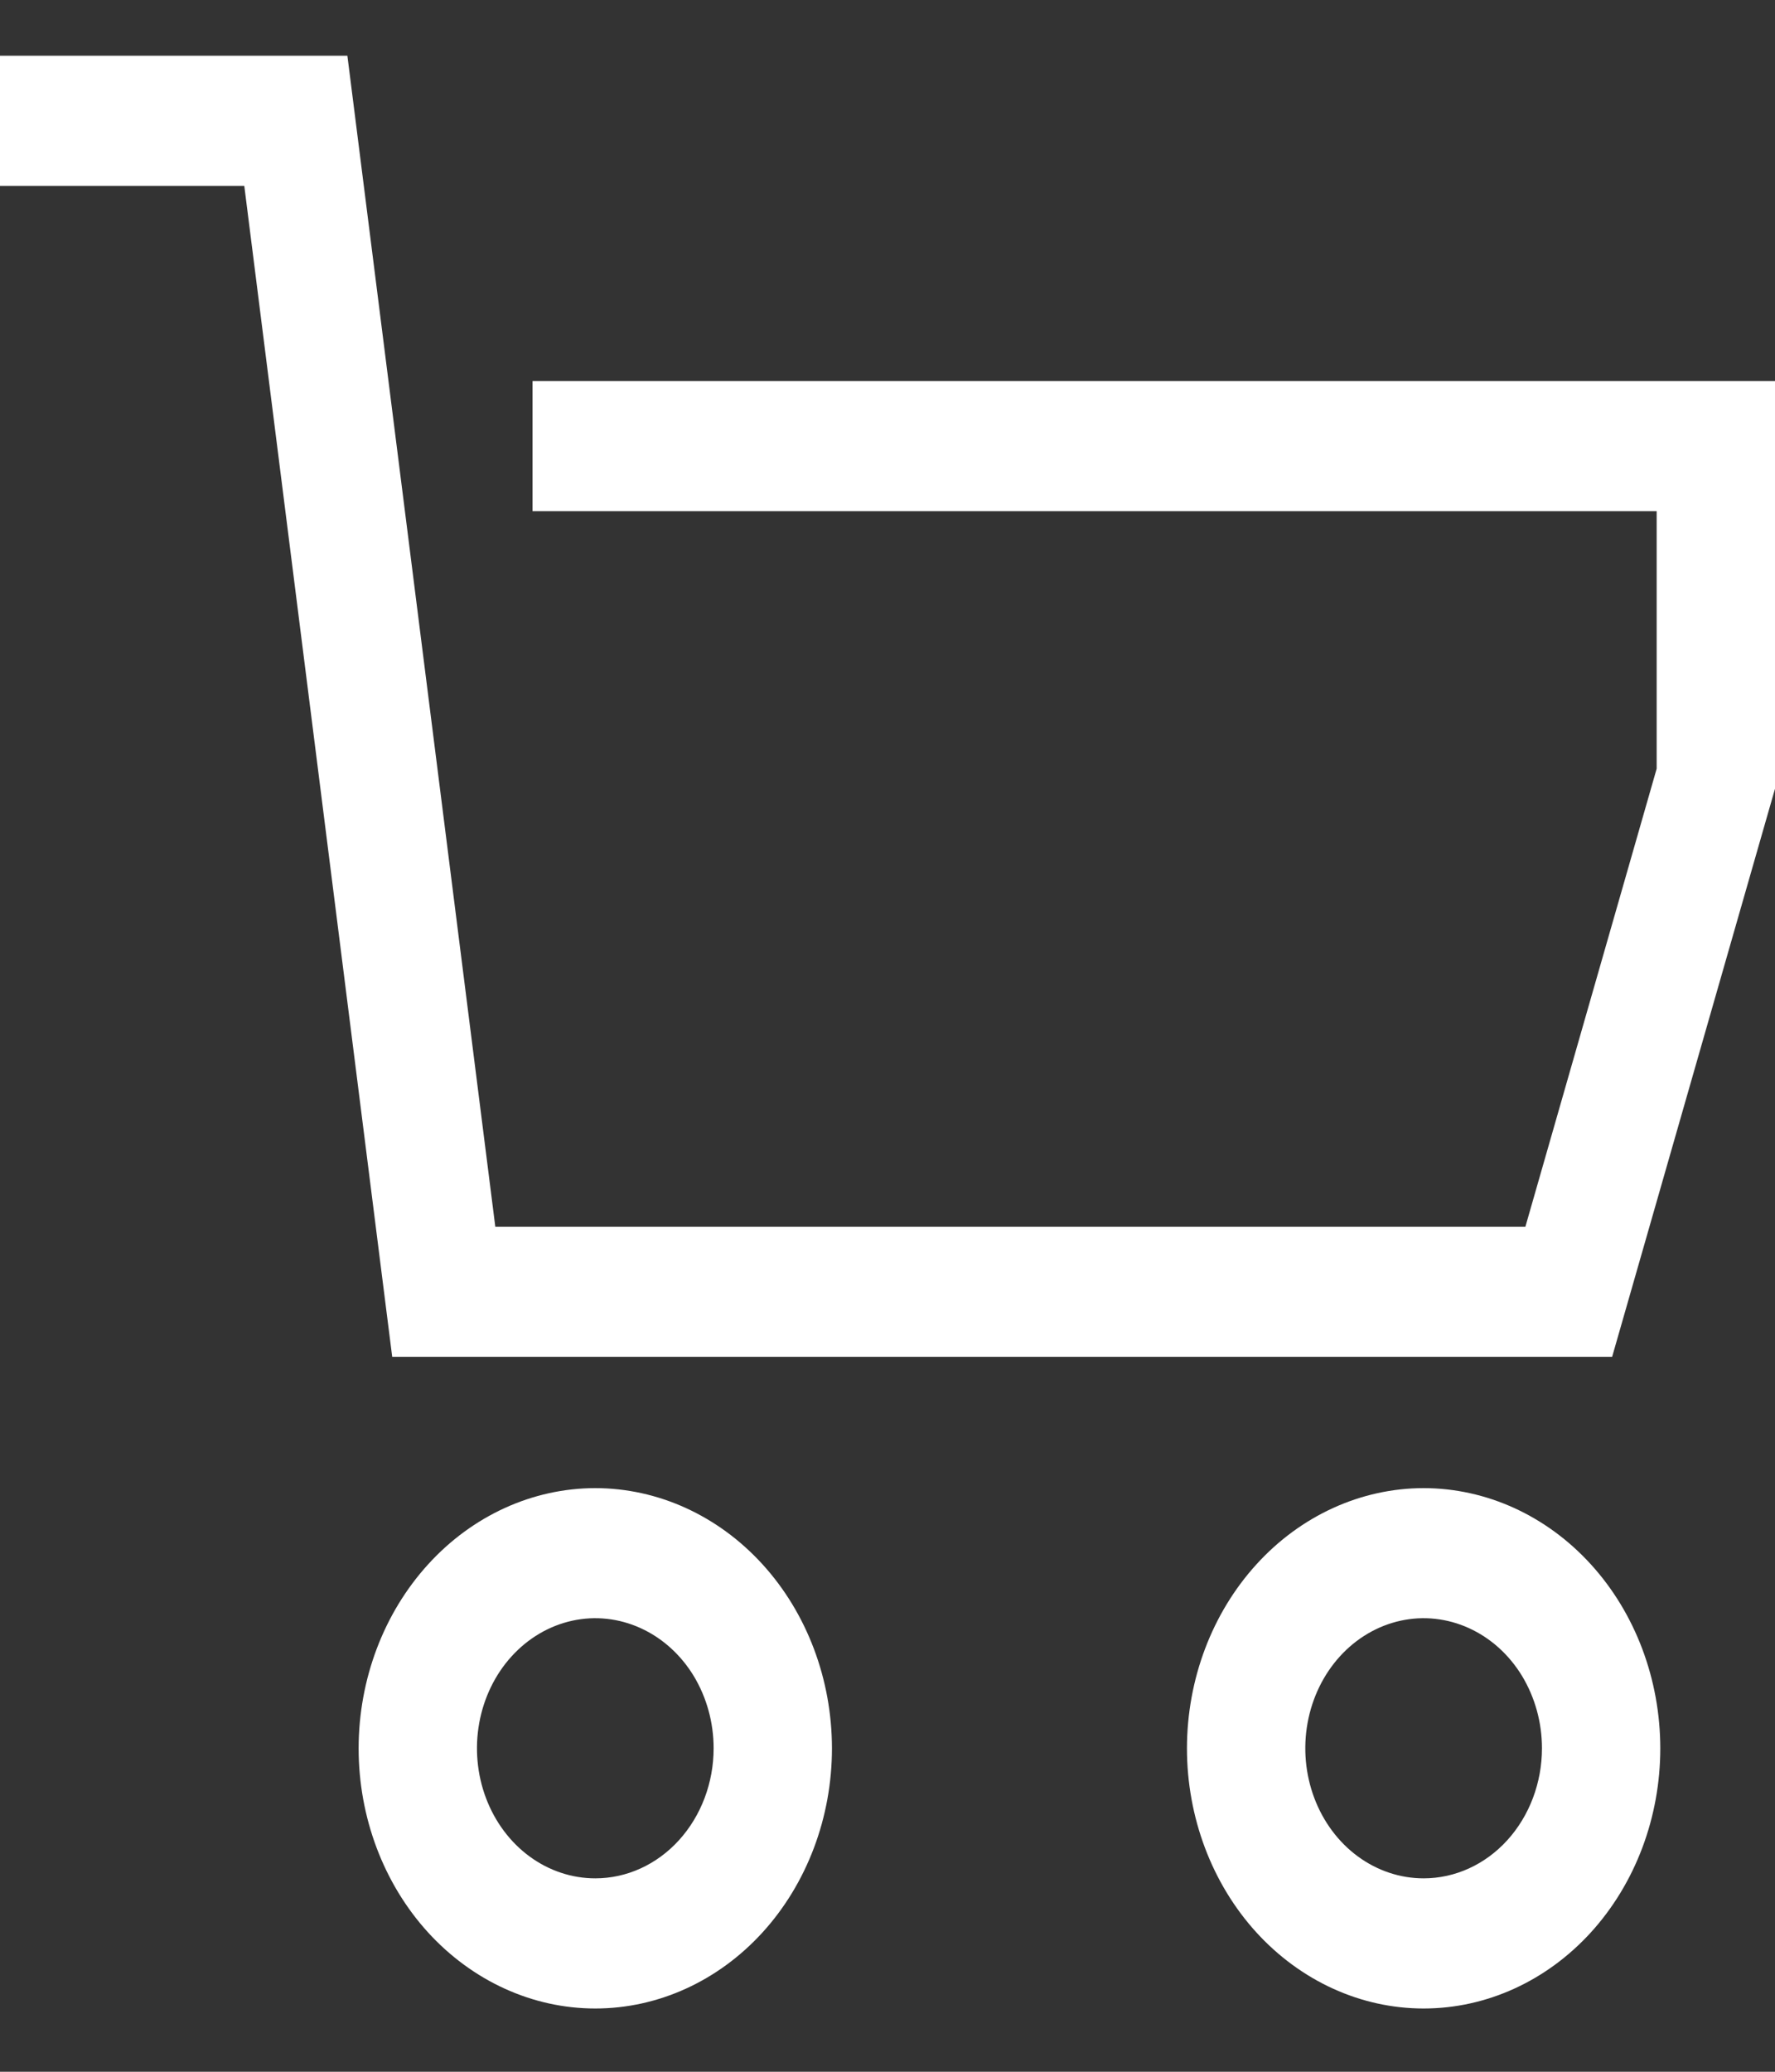 <svg width="24" height="28" viewBox="0 0 24 28" fill="none" xmlns="http://www.w3.org/2000/svg">
<rect x="0" y="0" width="24" height="28" fill="#333333" stroke="none"/>
<path d="M7.2 5.151V6.909H22.4V10.389L20.625 16.579H6.697L4.697 0.753H0V2.512H3.303L5.303 18.337H21.798L24 10.66V5.151H7.2ZM8.049 20.112C7.201 20.113 6.387 20.484 5.788 21.143C5.188 21.802 4.85 22.696 4.849 23.628C4.849 24.561 5.186 25.455 5.786 26.115C6.387 26.774 7.201 27.145 8.049 27.145C8.898 27.145 9.712 26.774 10.312 26.115C10.912 25.455 11.249 24.561 11.249 23.628C11.248 22.696 10.911 21.802 10.311 21.143C9.711 20.484 8.898 20.113 8.049 20.112ZM8.049 25.386C7.733 25.386 7.423 25.283 7.16 25.09C6.897 24.897 6.692 24.622 6.571 24.301C6.45 23.98 6.418 23.626 6.48 23.285C6.542 22.944 6.694 22.631 6.918 22.385C7.142 22.139 7.427 21.972 7.737 21.904C8.047 21.836 8.369 21.871 8.661 22.004C8.954 22.137 9.204 22.362 9.38 22.651C9.555 22.941 9.649 23.28 9.649 23.628C9.649 24.094 9.48 24.541 9.18 24.871C8.88 25.201 8.473 25.386 8.049 25.386ZM19.249 20.112C18.401 20.113 17.587 20.484 16.988 21.143C16.388 21.802 16.05 22.696 16.049 23.628C16.049 24.561 16.386 25.455 16.986 26.115C17.587 26.774 18.401 27.145 19.249 27.145C20.098 27.145 20.912 26.774 21.512 26.115C22.112 25.455 22.449 24.561 22.449 23.628C22.448 22.696 22.111 21.802 21.511 21.143C20.911 20.484 20.098 20.113 19.249 20.112ZM19.249 25.386C18.933 25.386 18.623 25.283 18.36 25.09C18.097 24.897 17.892 24.622 17.771 24.301C17.65 23.98 17.618 23.626 17.68 23.285C17.742 22.944 17.894 22.631 18.118 22.385C18.342 22.139 18.627 21.972 18.937 21.904C19.247 21.836 19.569 21.871 19.861 22.004C20.154 22.137 20.404 22.362 20.58 22.651C20.755 22.941 20.849 23.28 20.849 23.628C20.849 24.094 20.68 24.541 20.38 24.871C20.08 25.201 19.673 25.386 19.249 25.386Z" fill="white"/>
</svg>
